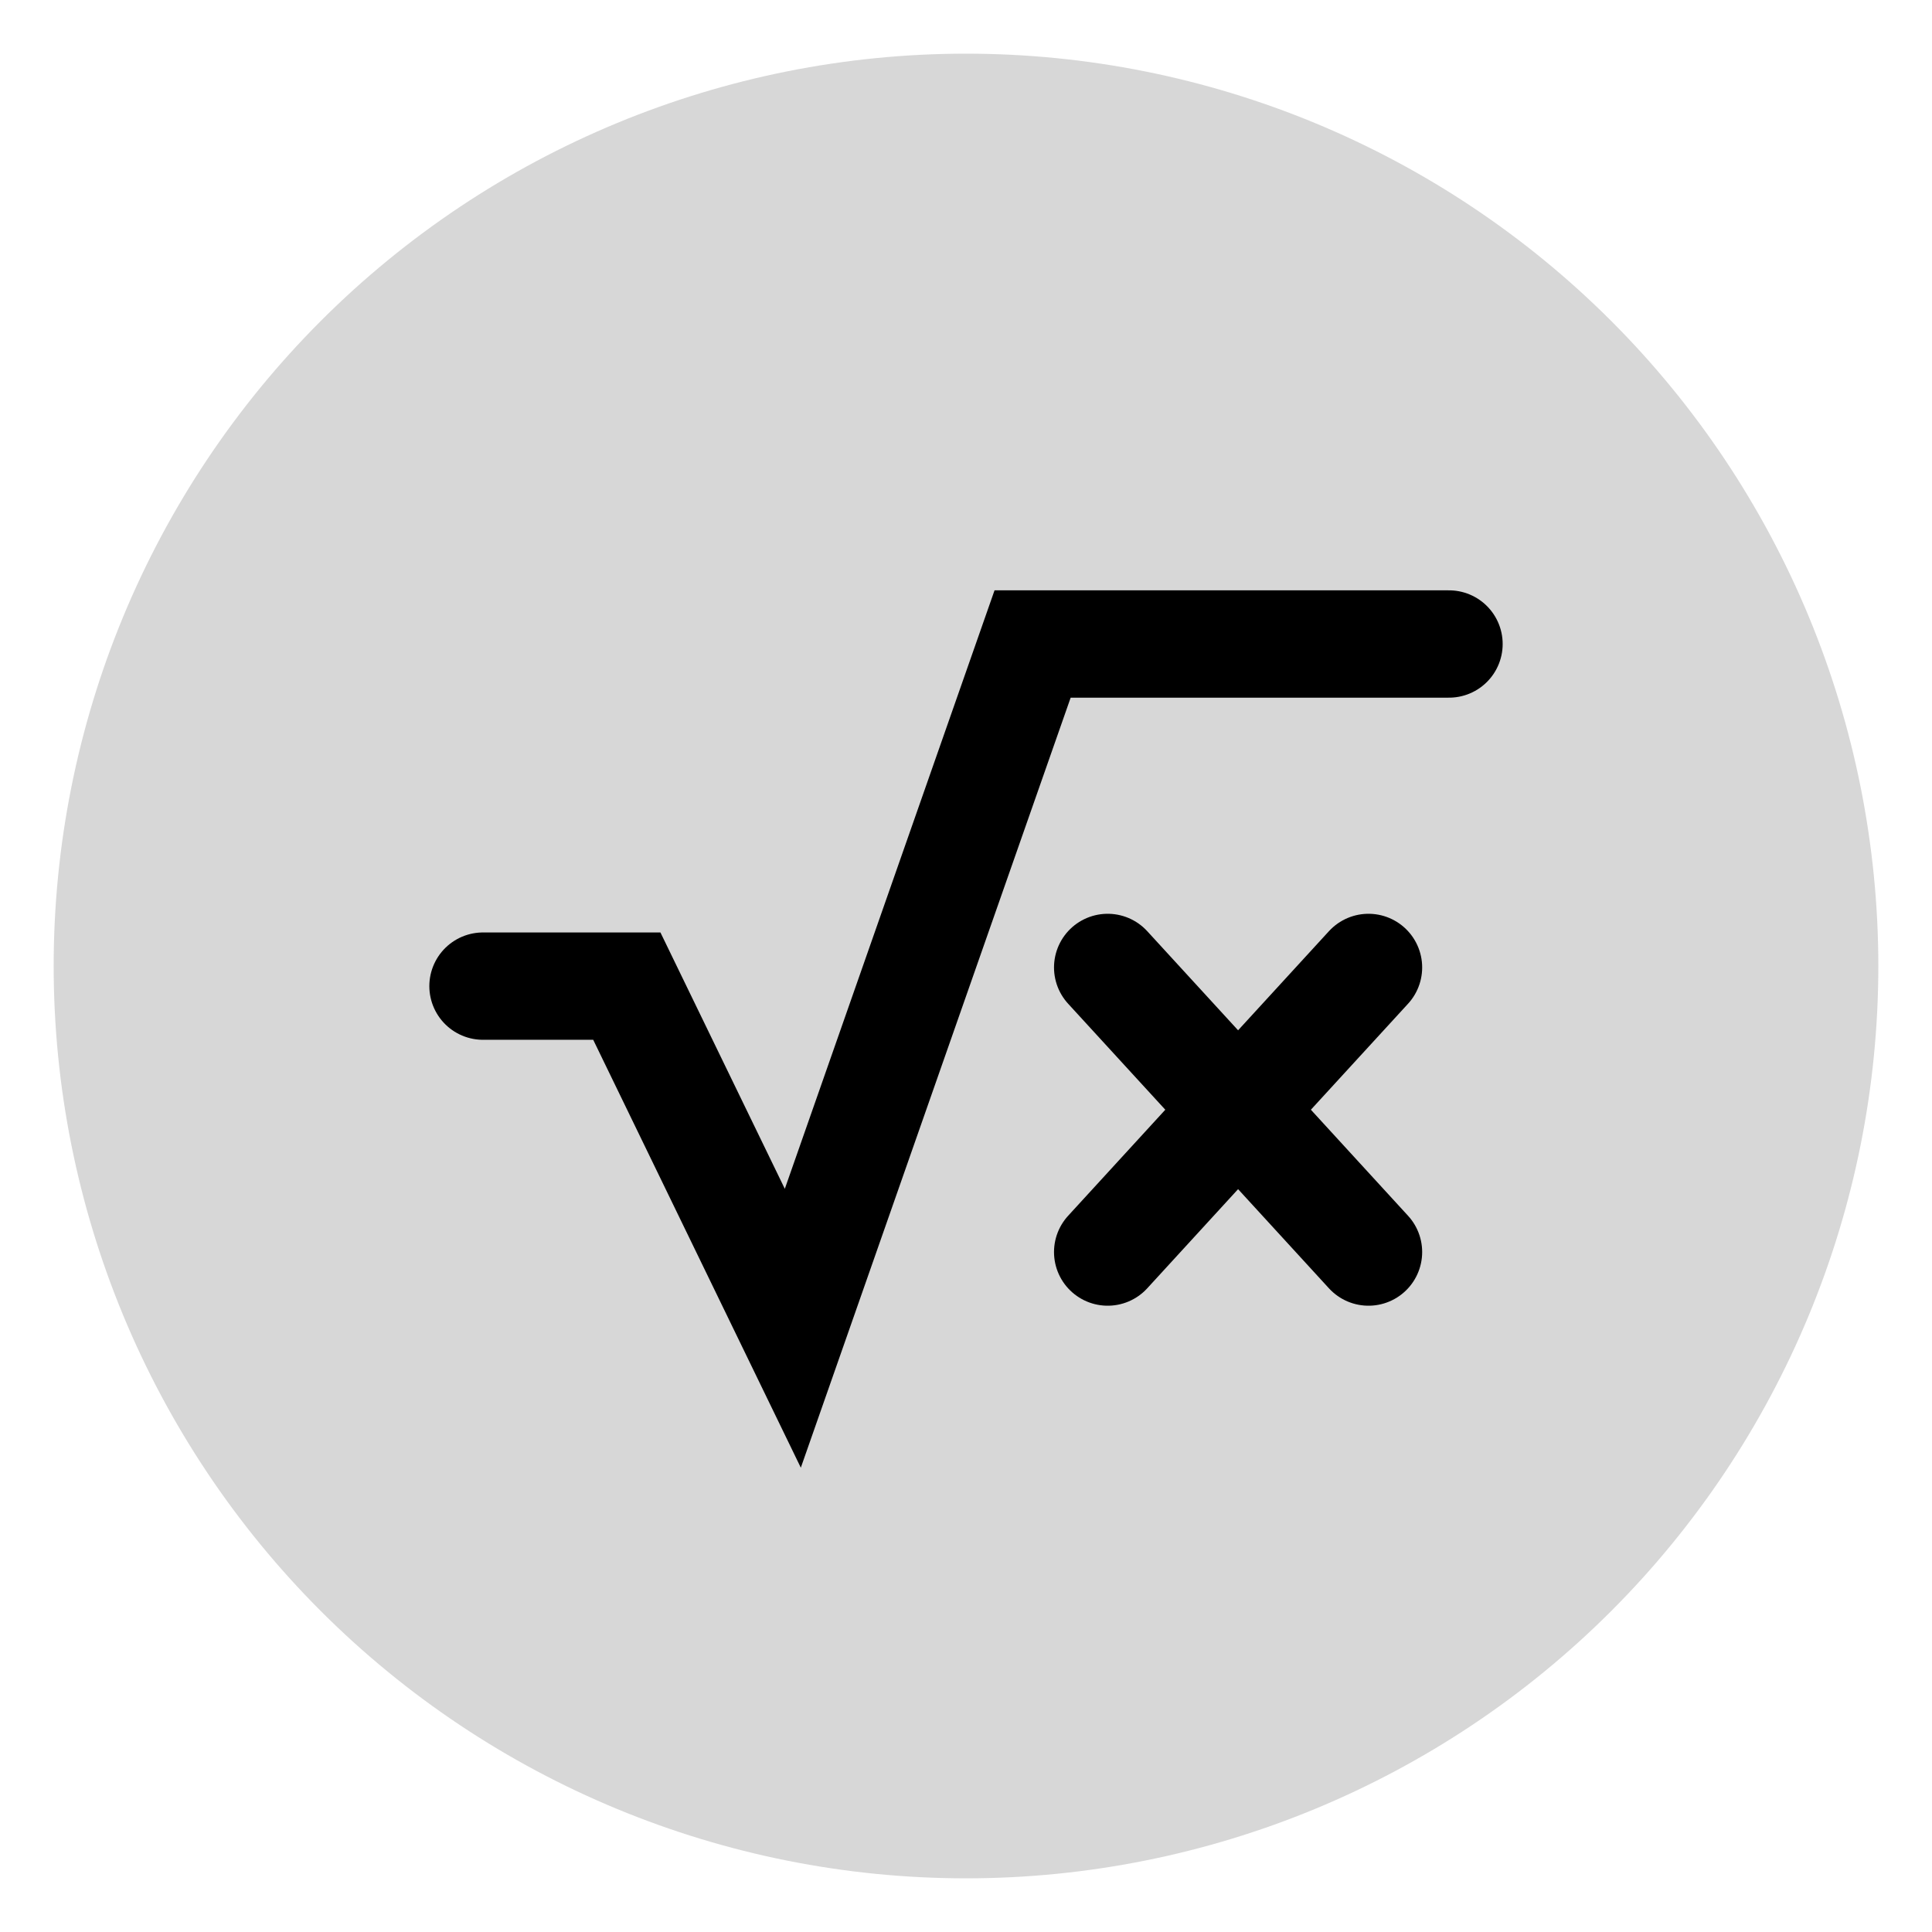 <svg width="36" height="36" viewBox="0 0 36 36" fill="none" xmlns="http://www.w3.org/2000/svg">
<path opacity="0.16" d="M1 18C1 13.491 2.791 9.167 5.979 5.979C9.167 2.791 13.491 1 18 1C22.509 1 26.833 2.791 30.021 5.979C33.209 9.167 35 13.491 35 18C35 22.509 33.209 26.833 30.021 30.021C26.833 33.209 22.509 35 18 35C13.491 35 9.167 33.209 5.979 30.021C2.791 26.833 1 22.509 1 18Z" fill="#000"/>
<path d="M25.5 18.027L23.07 20.678M23.07 20.678L20.64 23.33M23.07 20.678L20.64 18.027M23.07 20.678L25.5 23.33" stroke="#000" stroke-width="2" stroke-linecap="round"/>
<path d="M9 18.375H11.68L14.773 24.75L19.241 12H27" stroke="#000" stroke-width="2" stroke-linecap="round"/>
</svg>
